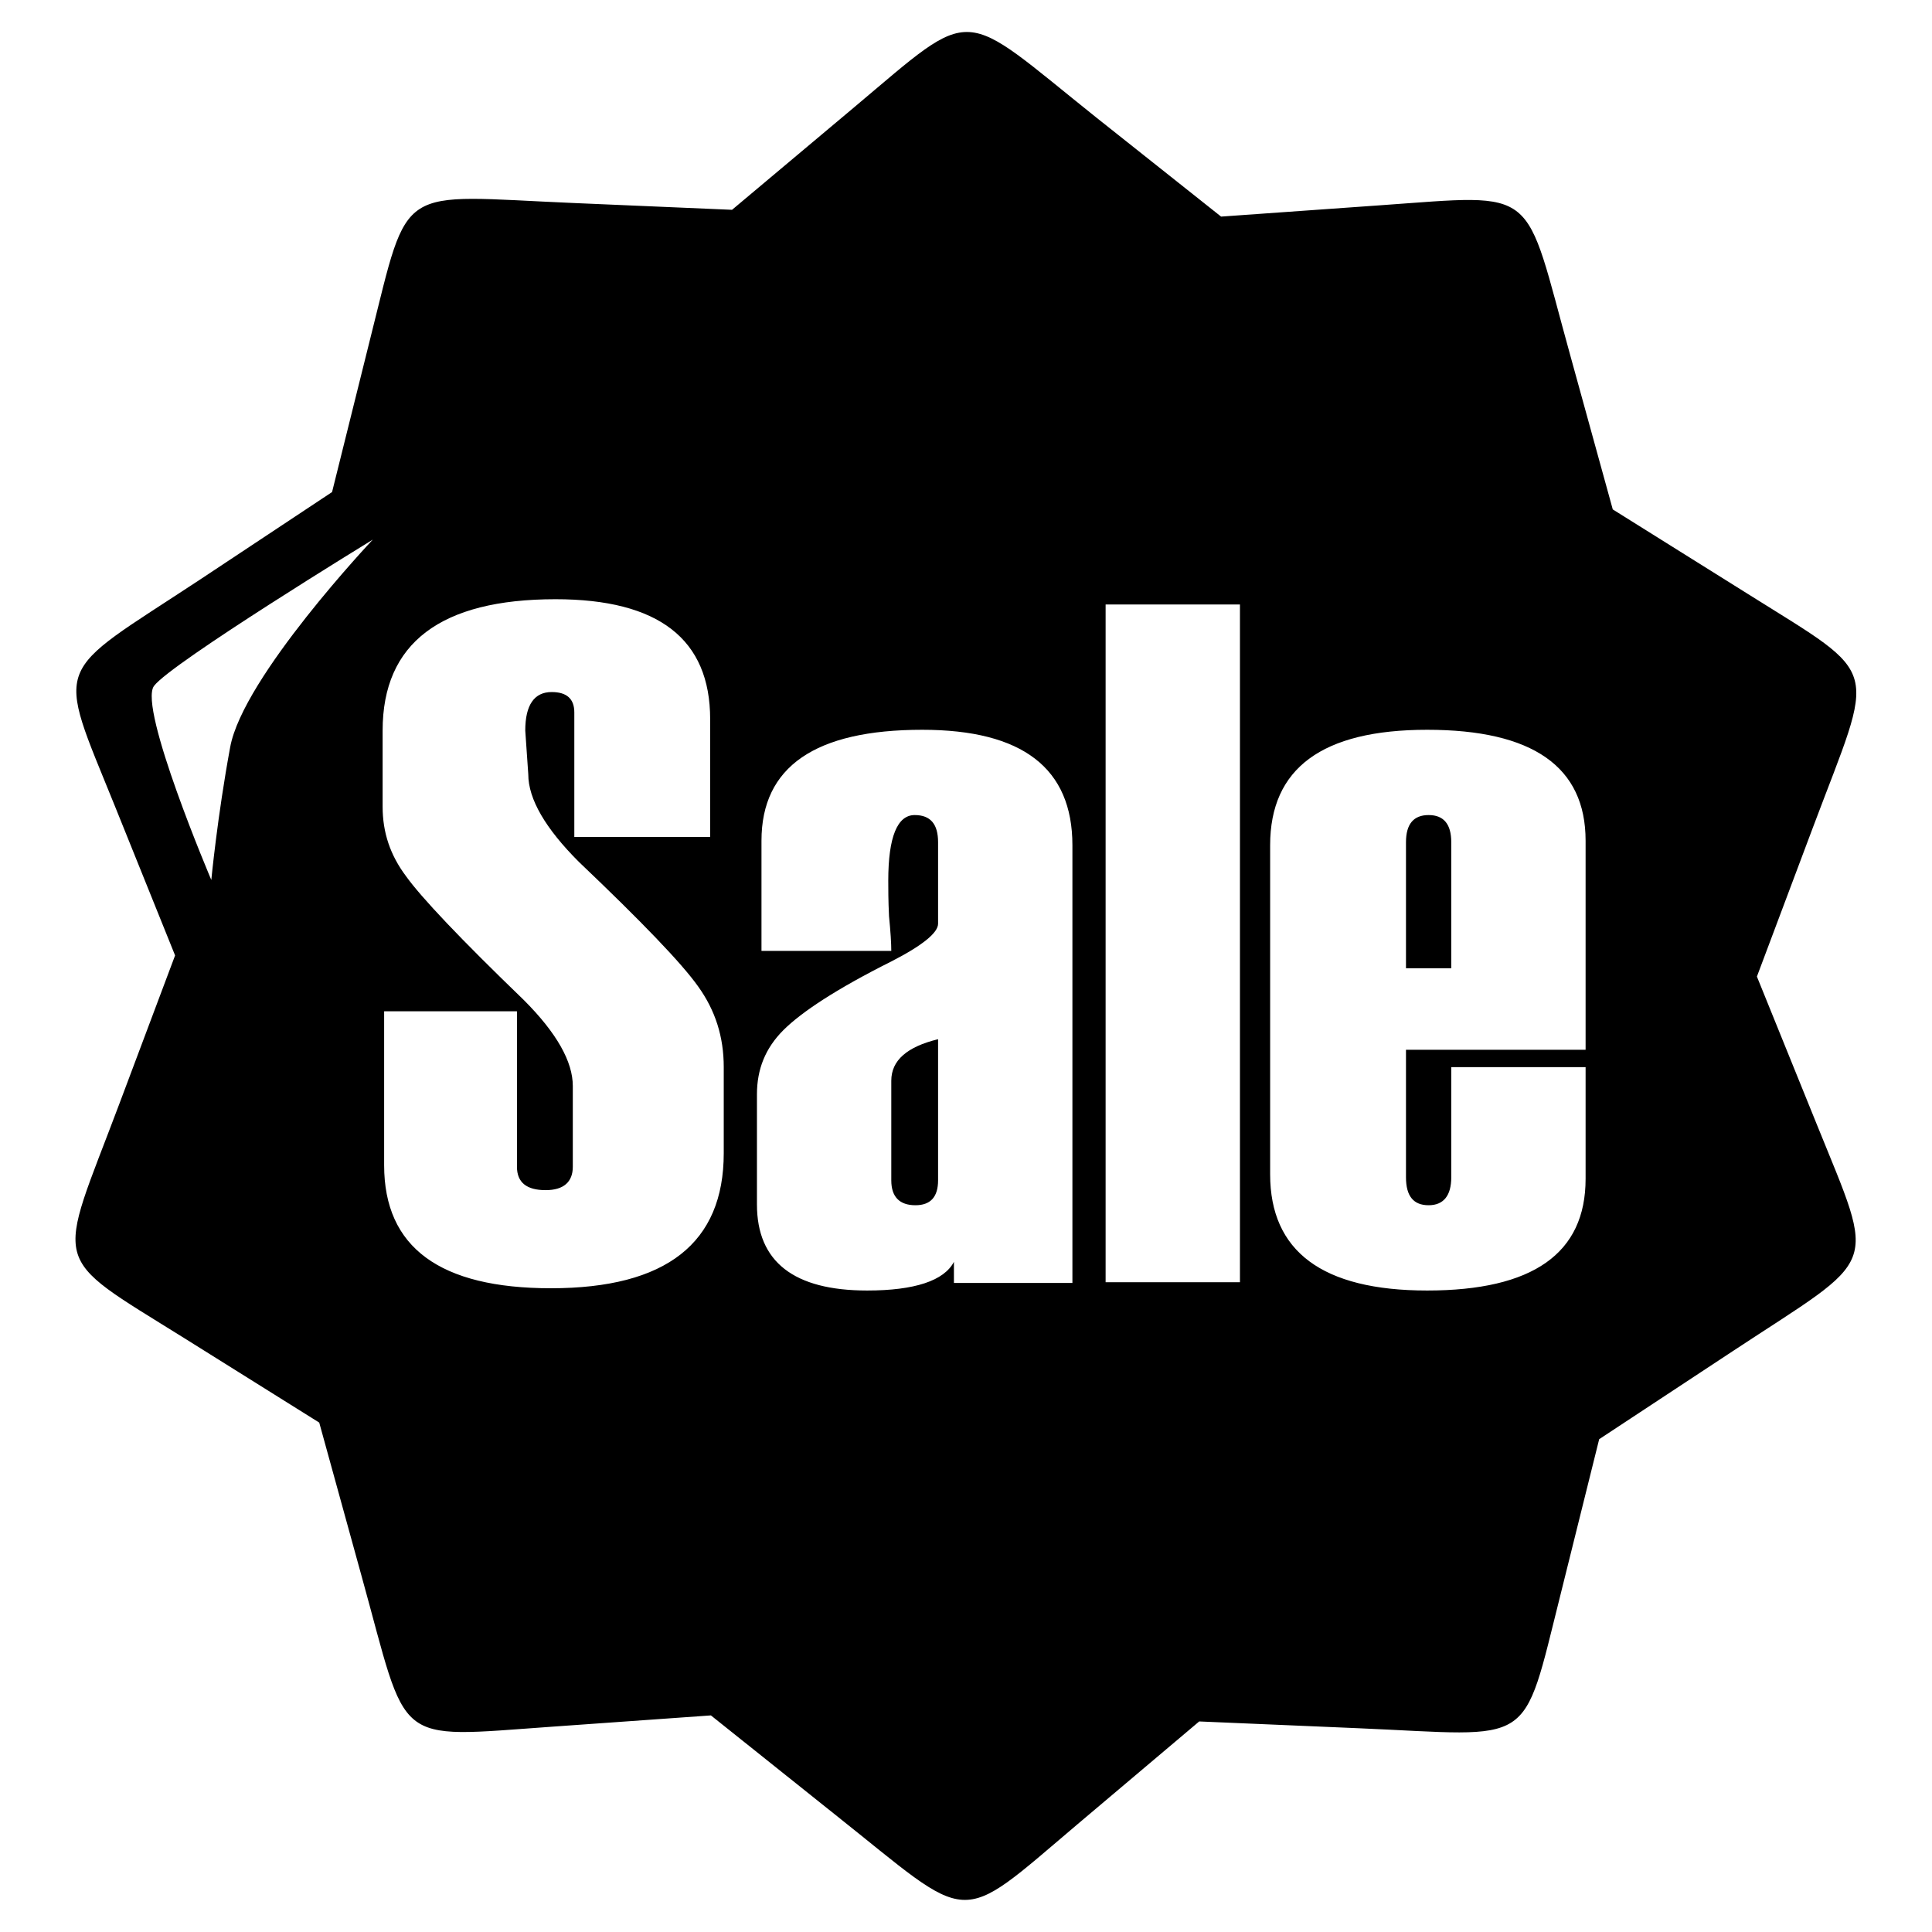 <?xml version="1.0" encoding="utf-8"?>
<!-- Svg Vector Icons : http://www.onlinewebfonts.com/icon -->
<!DOCTYPE svg PUBLIC "-//W3C//DTD SVG 1.1//EN" "http://www.w3.org/Graphics/SVG/1.1/DTD/svg11.dtd">
<svg version="1.1" xmlns="http://www.w3.org/2000/svg" xmlns:xlink="http://www.w3.org/1999/xlink" x="0px" y="0px" viewBox="0 0 256 256" enable-background="new 0 0 256 256" xml:space="preserve">
<g> <path fill="#000000" d="M145.3,15.6l16.5,13.1l21.1-1.5c21.3-1.5,18.9-2.7,25.2,20l5.6,20.3l17.9,11.2c18,11.3,16.9,8.9,8.6,31 l-7.4,19.7l7.9,19.5c8,19.8,8.5,17.2-11.2,30.2l-17.6,11.6l-5.1,20.5c-5.2,20.7-3.3,18.8-26.8,17.8l-21.1-0.9l-16.1,13.6 c-16.3,13.8-13.7,13.4-32.2-1.3l-16.4-13.1l-21.1,1.5c-21.3,1.5-18.9,2.7-25.2-20l-5.6-20.3l-17.9-11.2c-18.1-11.3-16.9-8.9-8.6-31 l7.4-19.7L15.3,107c-8-19.8-8.5-17.2,11.2-30.2l17.5-11.6l5.1-20.5C54.3,24,52.4,25.9,76,26.9l21,0.9l16.2-13.6 C129.5,0.5,126.9,0.9,145.3,15.6L145.3,15.6z M50.9,133.9v20.5c0,10.9,7.4,16.3,22.1,16.3c15.3,0,22.9-6,22.9-17.9v-11.4 c0-4-1.1-7.5-3.4-10.7c-2.2-3.1-7.5-8.6-15.8-16.5c-4.4-4.4-6.7-8.3-6.7-11.6l-0.4-5.8c0-3.4,1.2-5.1,3.5-5.1c2,0,3,0.9,3,2.7v16.5 h18V95.3c0-10.6-6.8-15.9-20.5-15.9c-15.2,0-22.9,5.8-22.9,17.4v10.1c0,3.4,1,6.4,3.1,9.2c2,2.8,7.2,8.3,15.6,16.4 c4.4,4.4,6.5,8.2,6.5,11.4v10.7c0,2-1.2,3.1-3.6,3.1c-2.5,0-3.8-1-3.8-3.1v-20.6H50.9L50.9,133.9z M142.1,169.9V112 c0-10.2-6.6-15.3-19.9-15.3c-14.2,0-21.3,4.9-21.3,14.7V126h17.2c0-1-0.1-2.6-0.3-4.6c-0.1-2.1-0.1-3.6-0.1-4.7 c0-5.8,1.2-8.7,3.5-8.7c2.1,0,3.1,1.2,3.1,3.6v10.8c0,1.2-2.1,2.9-6.2,5c-7.2,3.6-11.9,6.7-14.3,9.1c-2.4,2.4-3.5,5.2-3.5,8.5v14.6 c0,7.6,4.9,11.4,14.6,11.4c6.3,0,10.2-1.3,11.5-3.8v2.8H142.1L142.1,169.9z M124.3,156.4v-18.7c-4.1,1-6.2,2.8-6.2,5.5v13.2 c0,2.2,1.1,3.3,3.2,3.3C123.3,159.7,124.3,158.6,124.3,156.4L124.3,156.4z M164.3,169.9V80.1h-17.8v89.8H164.3L164.3,169.9z  M210.1,139.2v-27.8c0-9.8-7-14.7-21-14.7c-13.9,0-20.8,5.1-20.8,15.3v43.6c0,10.2,6.9,15.4,20.8,15.4c14,0,21-4.9,21-14.8v-14.8 h-17.8V156c0,2.4-1,3.7-3,3.7c-2,0-3-1.2-3-3.7v-16.9H210.1L210.1,139.2z M192.3,128.3v-16.7c0-2.4-1-3.6-3-3.6c-2,0-3,1.2-3,3.6 v16.7H192.3L192.3,128.3z M28,116.6c0,0,0.8-8.4,2.5-17.6c1.7-9.3,18.9-27.5,18.9-27.5s-26.8,16.4-29,19.4 C18.3,93.8,28,116.6,28,116.6z"/></g>
</svg>